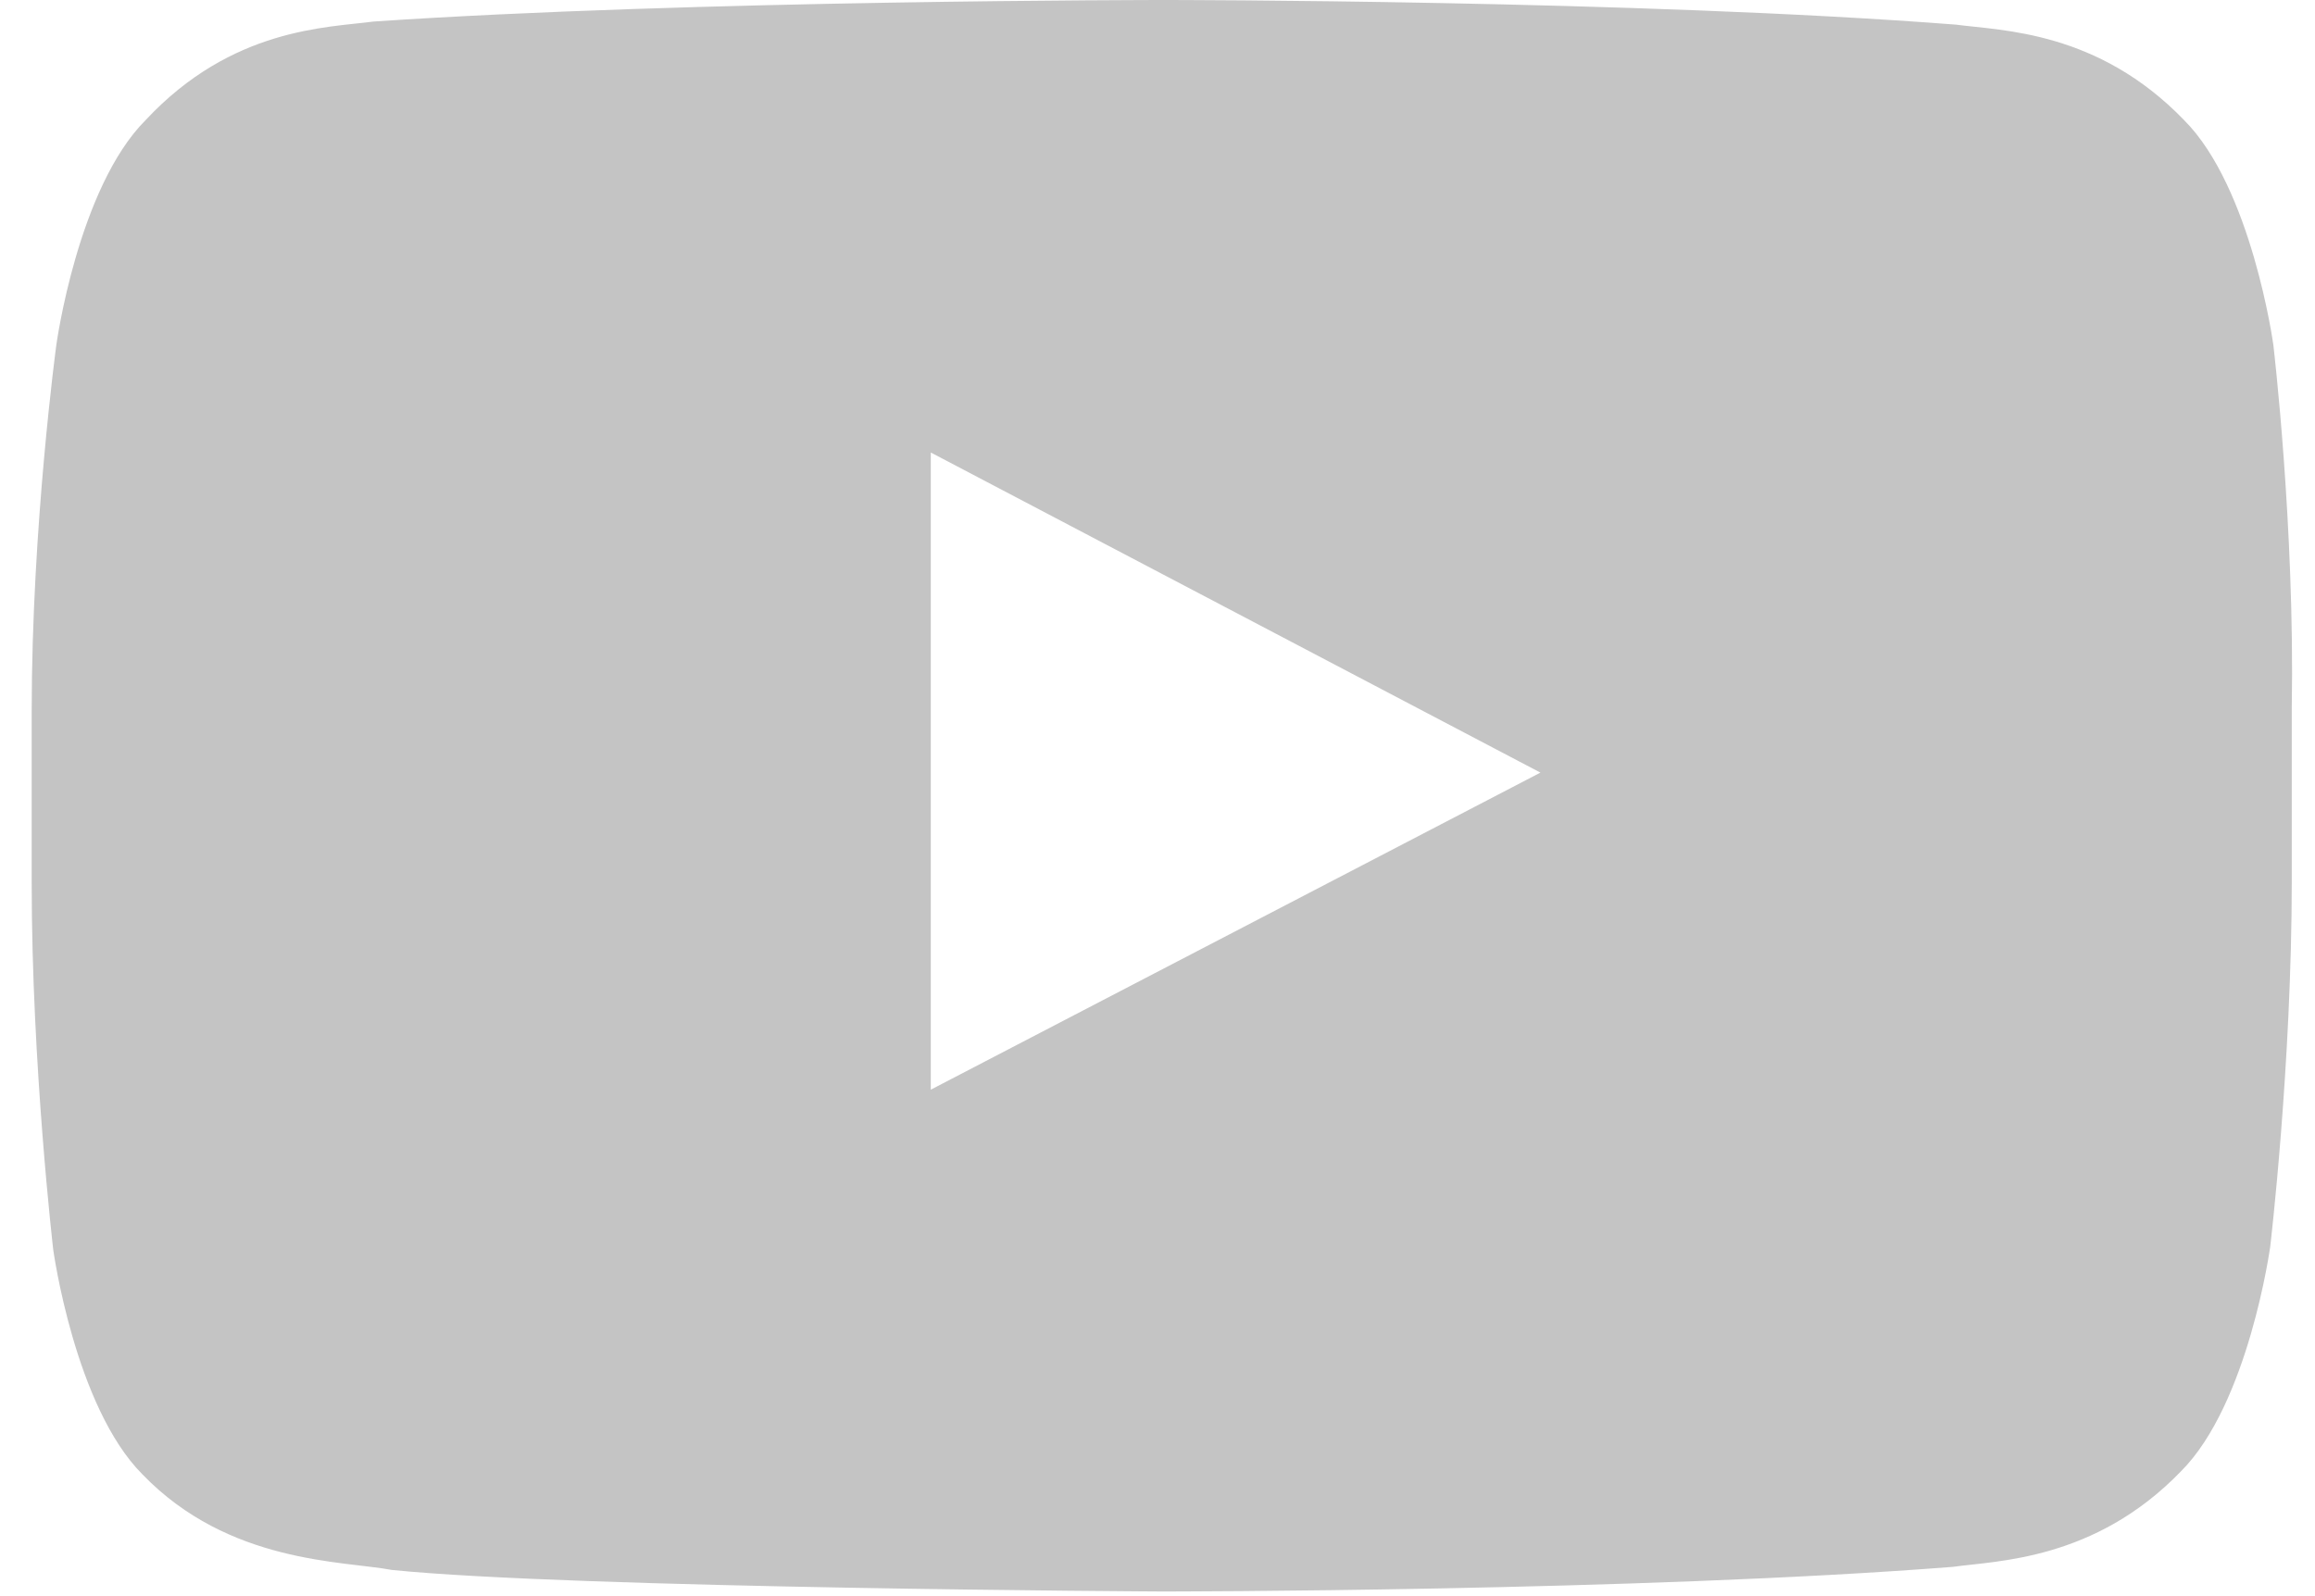 <svg width="29" height="20" viewBox="0 0 29 20" fill="none" xmlns="http://www.w3.org/2000/svg">
<path d="M11.66 13.654V5.67L19.297 9.681L11.66 13.654ZM28.478 4.32C28.478 4.32 28.208 2.353 27.359 1.504C26.279 0.386 25.083 0.386 24.505 0.309C20.532 0 14.592 0 14.592 0C14.592 0 8.652 0 4.679 0.27C4.1 0.347 2.905 0.347 1.825 1.504C0.976 2.353 0.706 4.32 0.706 4.32C0.706 4.32 0.397 6.596 0.397 8.91V11.07C0.397 13.346 0.667 15.66 0.667 15.66C0.667 15.66 0.937 17.627 1.786 18.476C2.866 19.594 4.293 19.556 4.91 19.672C7.186 19.903 14.553 19.942 14.553 19.942C14.553 19.942 20.532 19.942 24.466 19.633C25.006 19.556 26.24 19.556 27.32 18.437C28.169 17.589 28.439 15.621 28.439 15.621C28.439 15.621 28.709 13.346 28.709 11.031V8.871C28.748 6.596 28.478 4.32 28.478 4.32Z" fill="#C4C4C4"/>
</svg>
